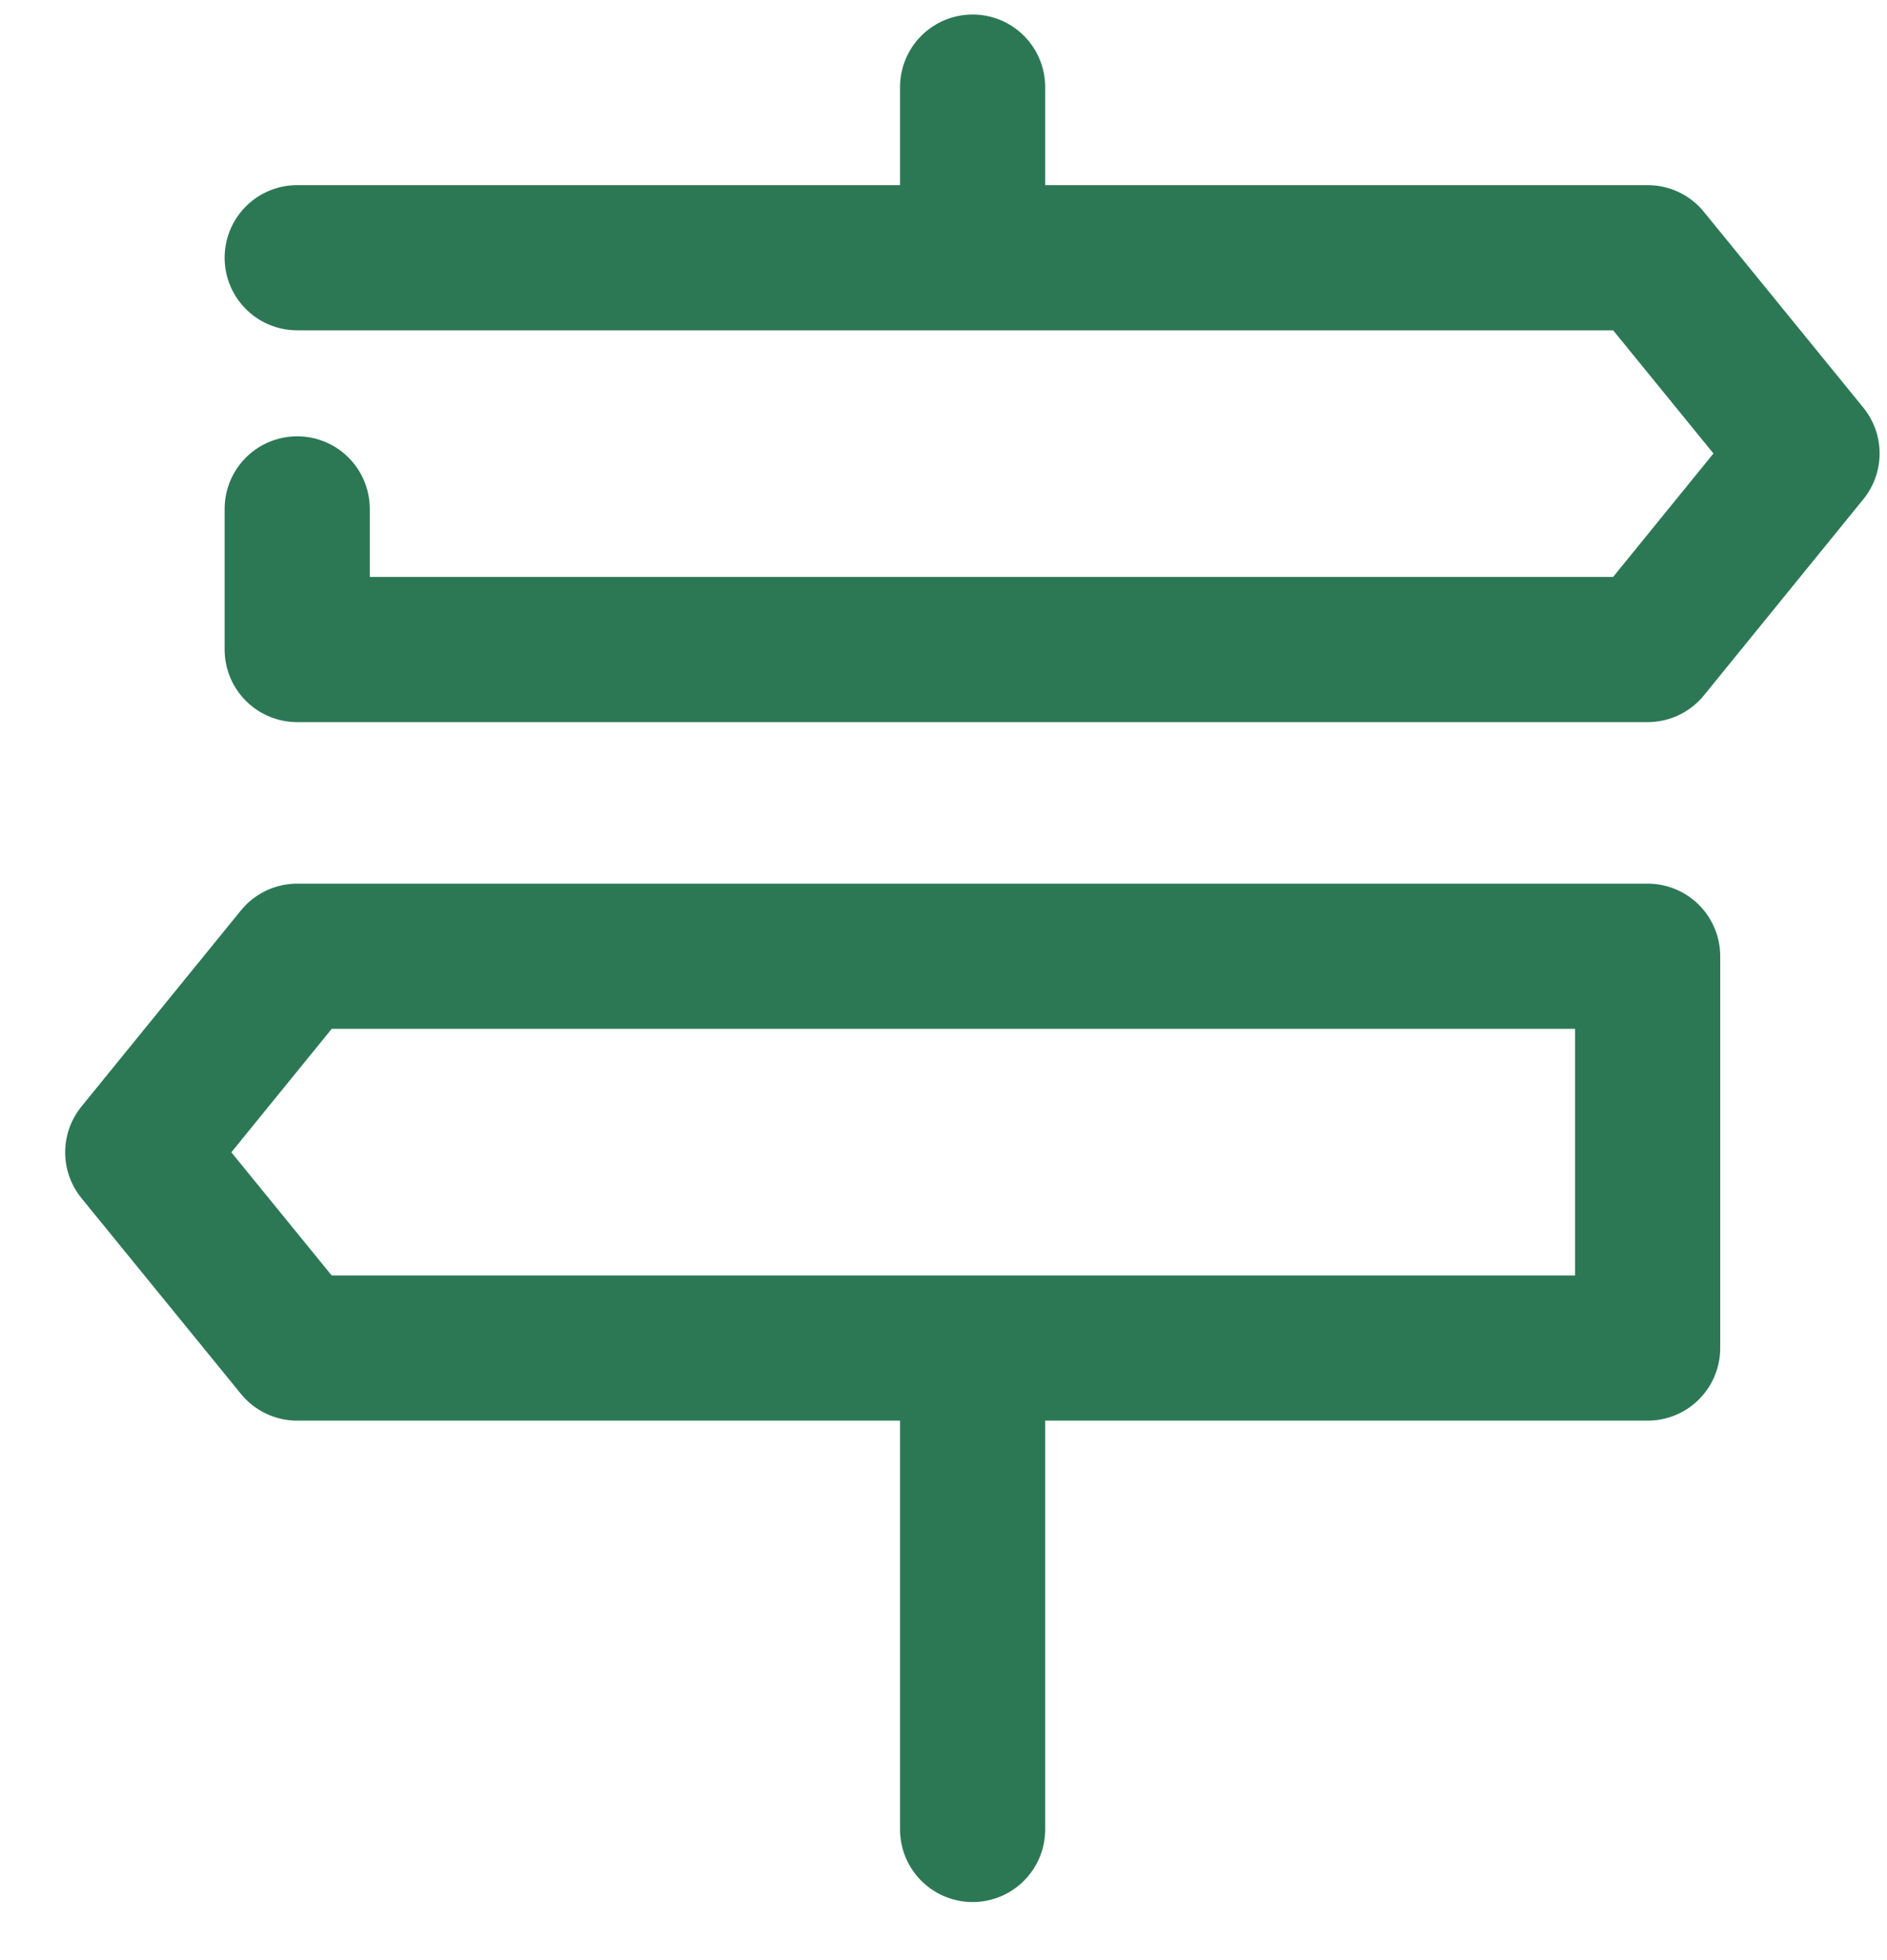 <svg width="26" height="27" viewBox="0 0 26 27" fill="none" xmlns="http://www.w3.org/2000/svg">
<path d="M4.095 3.55H22.702L24.898 6.246L22.702 8.947H4.095V7.01M13.401 18.569V25.2M13.401 1.2V3.55M22.702 18.569H4.095L1.898 15.873L4.095 13.172H22.702V18.569Z" stroke="#2C7855" stroke-width="2" stroke-miterlimit="10" stroke-linecap="round" stroke-linejoin="round"/>
</svg>
